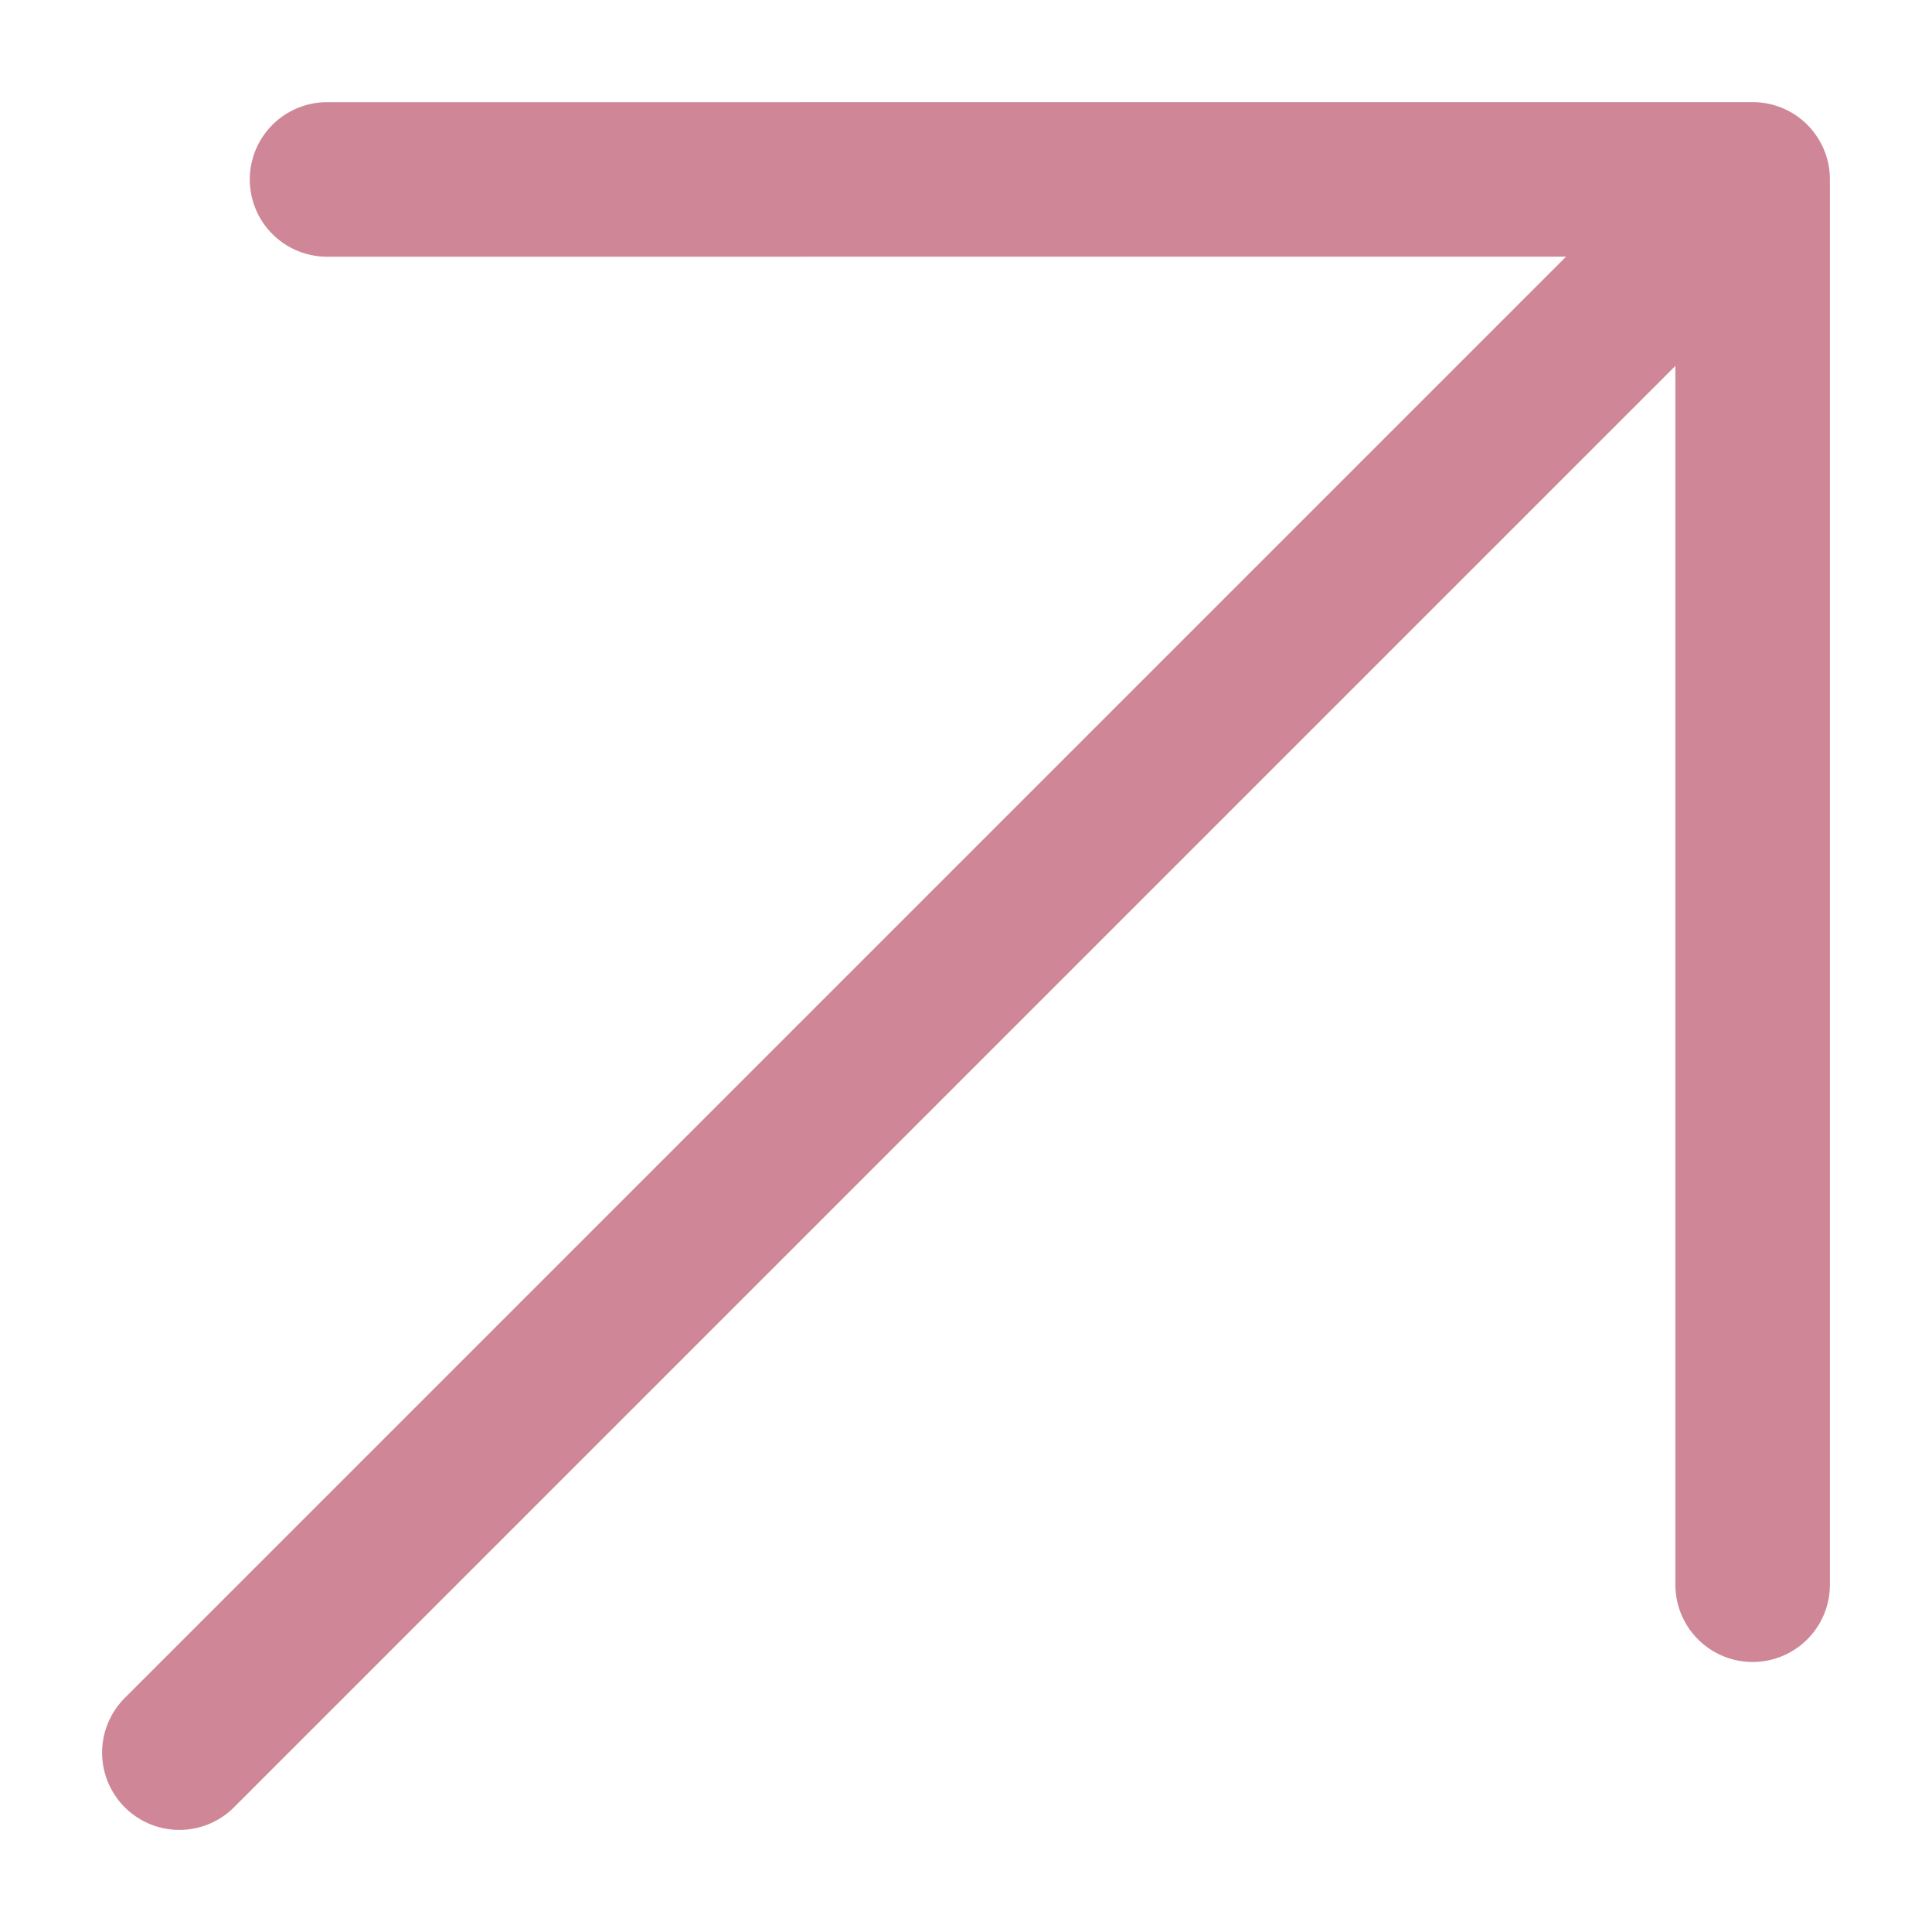 <?xml version="1.0" encoding="UTF-8"?> <svg xmlns="http://www.w3.org/2000/svg" viewBox="0 0 25.00 25.00" data-guides="{&quot;vertical&quot;:[],&quot;horizontal&quot;:[]}"><defs></defs><path fill="none" stroke="#cf8798" fill-opacity="1" stroke-width="2" stroke-opacity="1" stroke-linecap="round" stroke-linejoin="round" id="tSvg16d2dc1c075" title="Path 4" d="M4.232 2.322C10.381 2.322 16.53 2.322 22.679 2.321M22.679 2.321C22.679 8.383 22.679 14.444 22.679 20.506M22.679 2.321C15.893 9.107 9.107 15.893 2.321 22.679"></path></svg> 